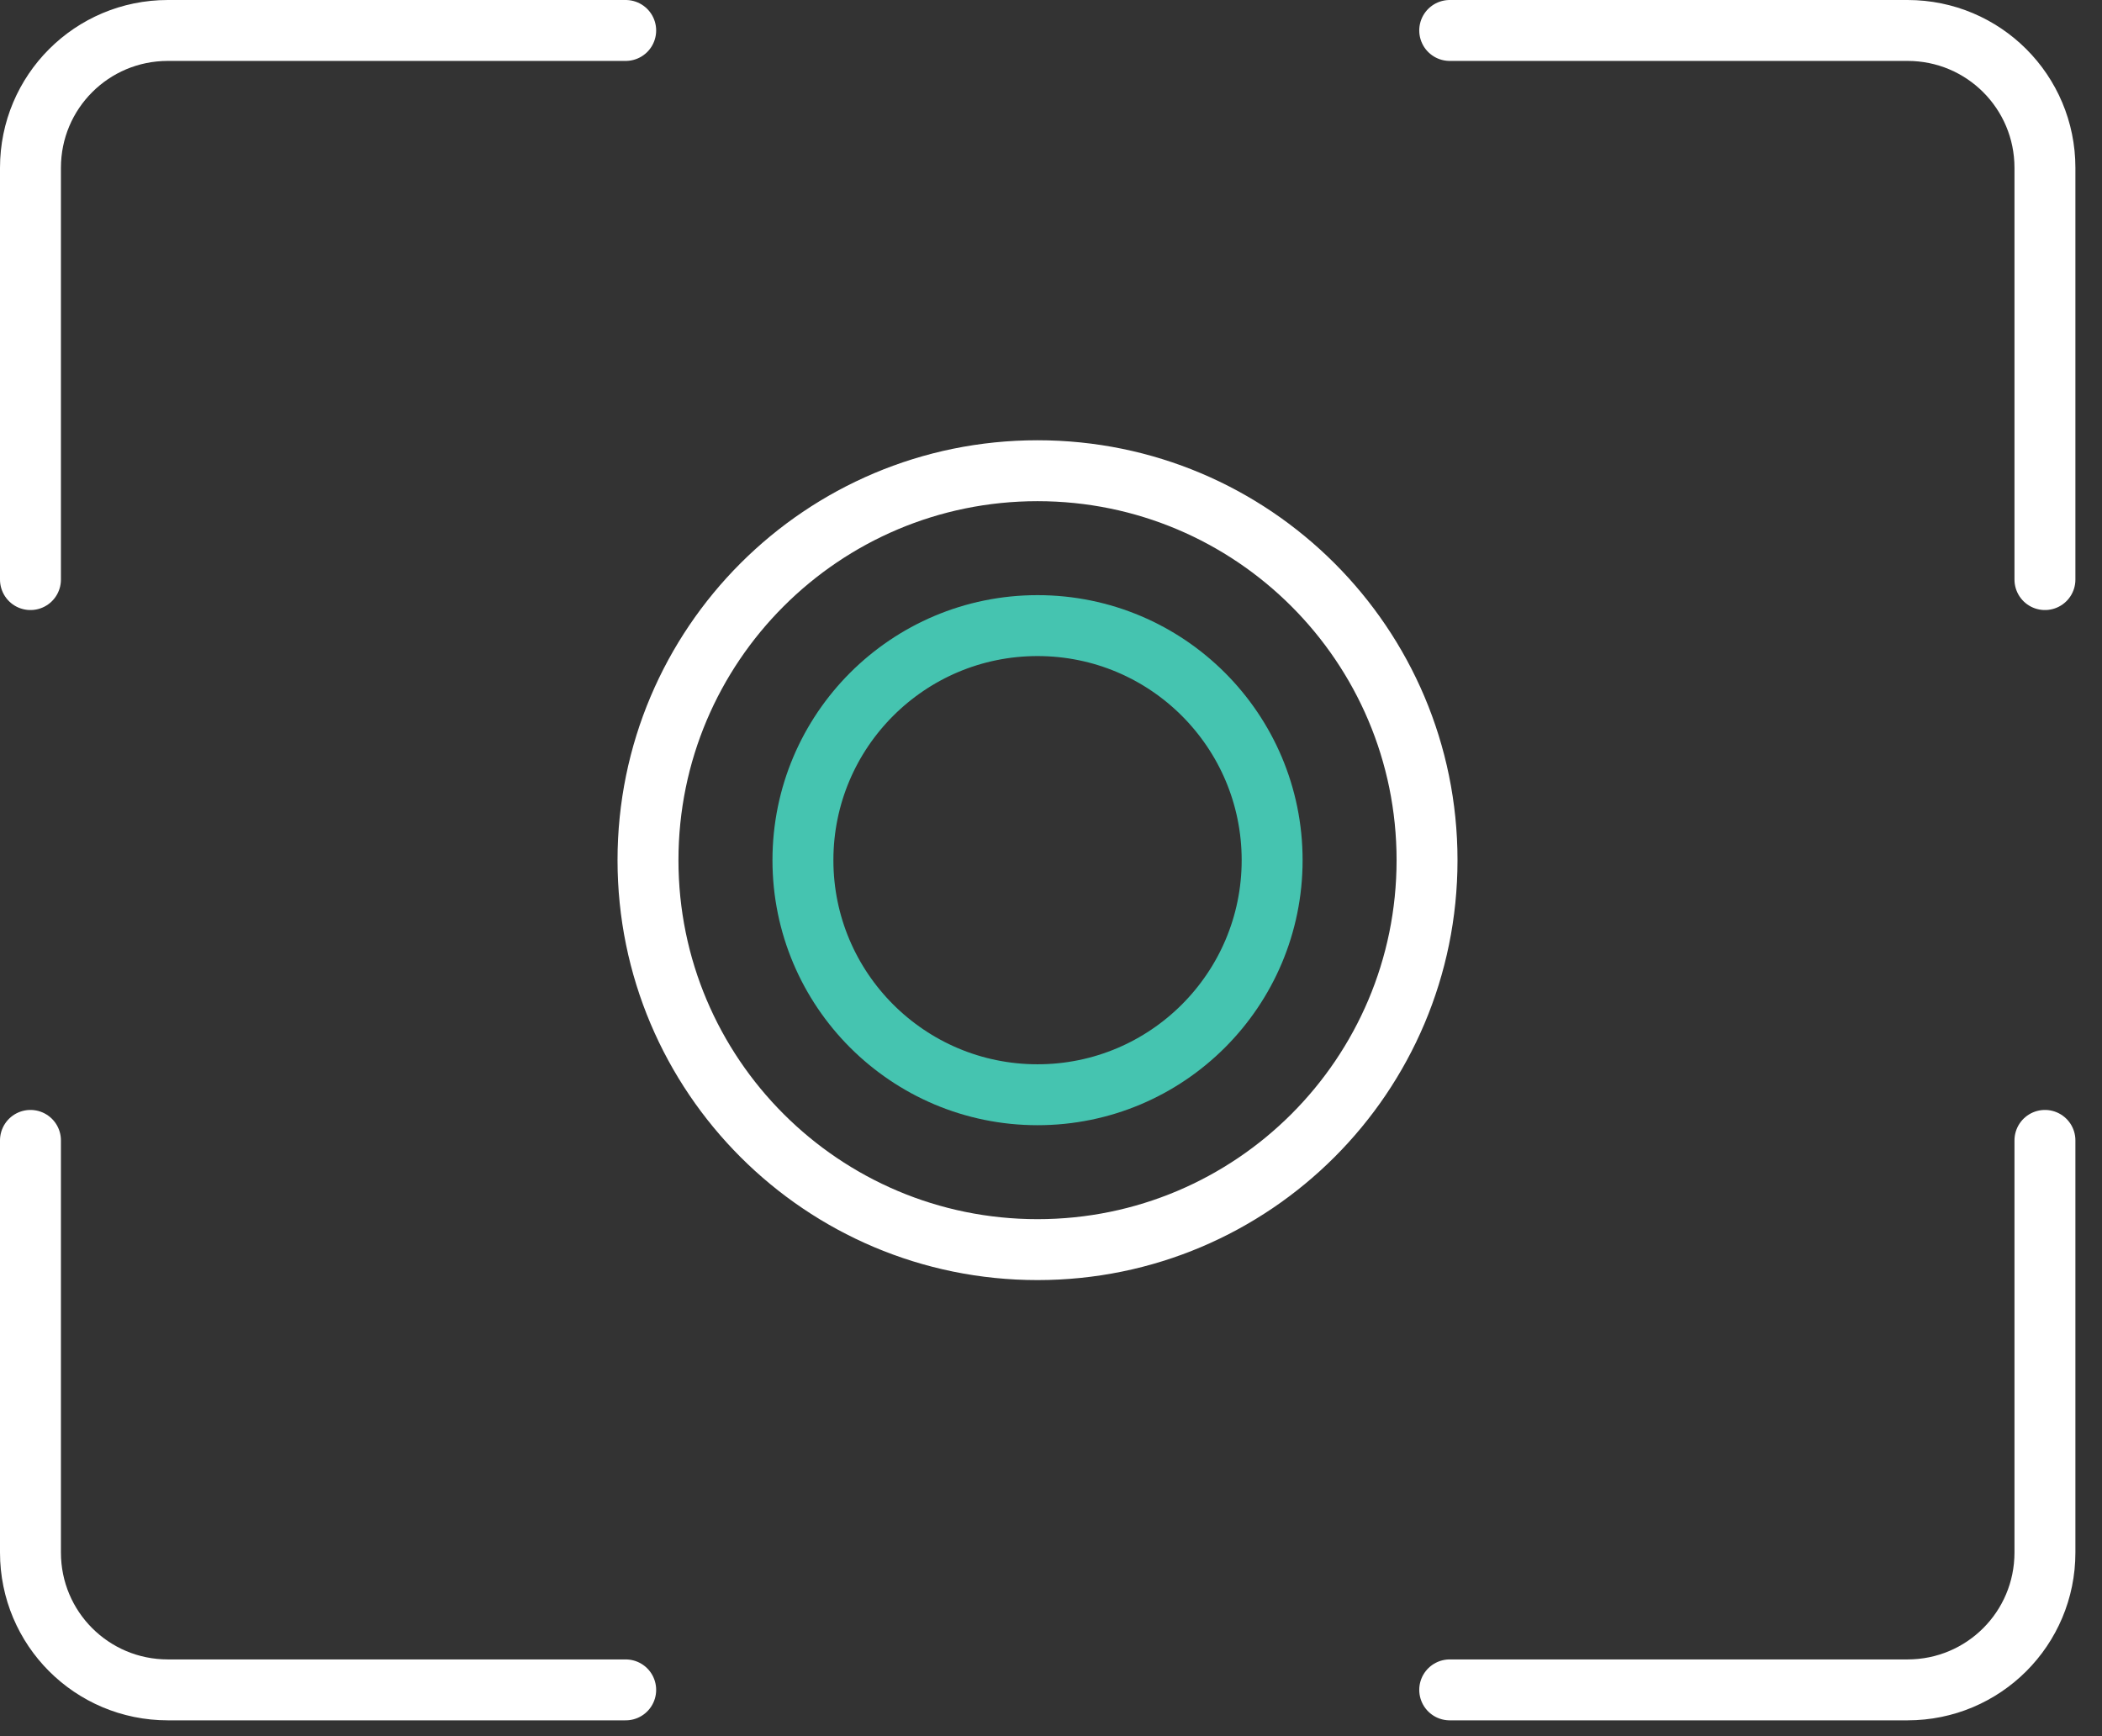 <?xml version="1.0" encoding="UTF-8"?>
<svg xmlns="http://www.w3.org/2000/svg" width="69" height="57" viewBox="0 0 69 57" fill="none">
  <rect x="0" y="0" width="69" height="57" fill="#333333" stroke="none"/>
  <path d="M34.058 35.941C38.311 35.941 41.759 32.493 41.759 28.24C41.759 23.987 38.311 20.539 34.058 20.539C29.805 20.539 26.357 23.987 26.357 28.24C26.357 32.493 29.805 35.941 34.058 35.941Z" stroke="#45C4B0" stroke-width="2" stroke-miterlimit="10"></path>
  <path d="M34.058 41.026C41.12 41.026 46.844 35.302 46.844 28.24C46.844 21.178 41.12 15.454 34.058 15.454C26.996 15.454 21.271 21.178 21.271 28.24C21.271 35.302 26.996 41.026 34.058 41.026Z" stroke="white" stroke-width="2" stroke-linecap="round" stroke-linejoin="round"></path>
  <path d="M20.539 1H5.51C3.015 1 1 3.015 1 5.51V19.028" stroke="white" stroke-width="2" stroke-linecap="round" stroke-linejoin="round"></path>
  <path d="M47.588 1H62.617C65.112 1 67.127 3.015 67.127 5.51V19.028" stroke="white" stroke-width="2" stroke-linecap="round" stroke-linejoin="round"></path>
  <path d="M47.588 55.48H62.617C65.112 55.48 67.127 53.465 67.127 50.97V37.44" stroke="white" stroke-width="2" stroke-linecap="round" stroke-linejoin="round"></path>
  <path d="M20.539 55.48H5.51C3.015 55.48 1 53.465 1 50.97V37.44" stroke="white" stroke-width="2" stroke-linecap="round" stroke-linejoin="round"></path>
</svg>
